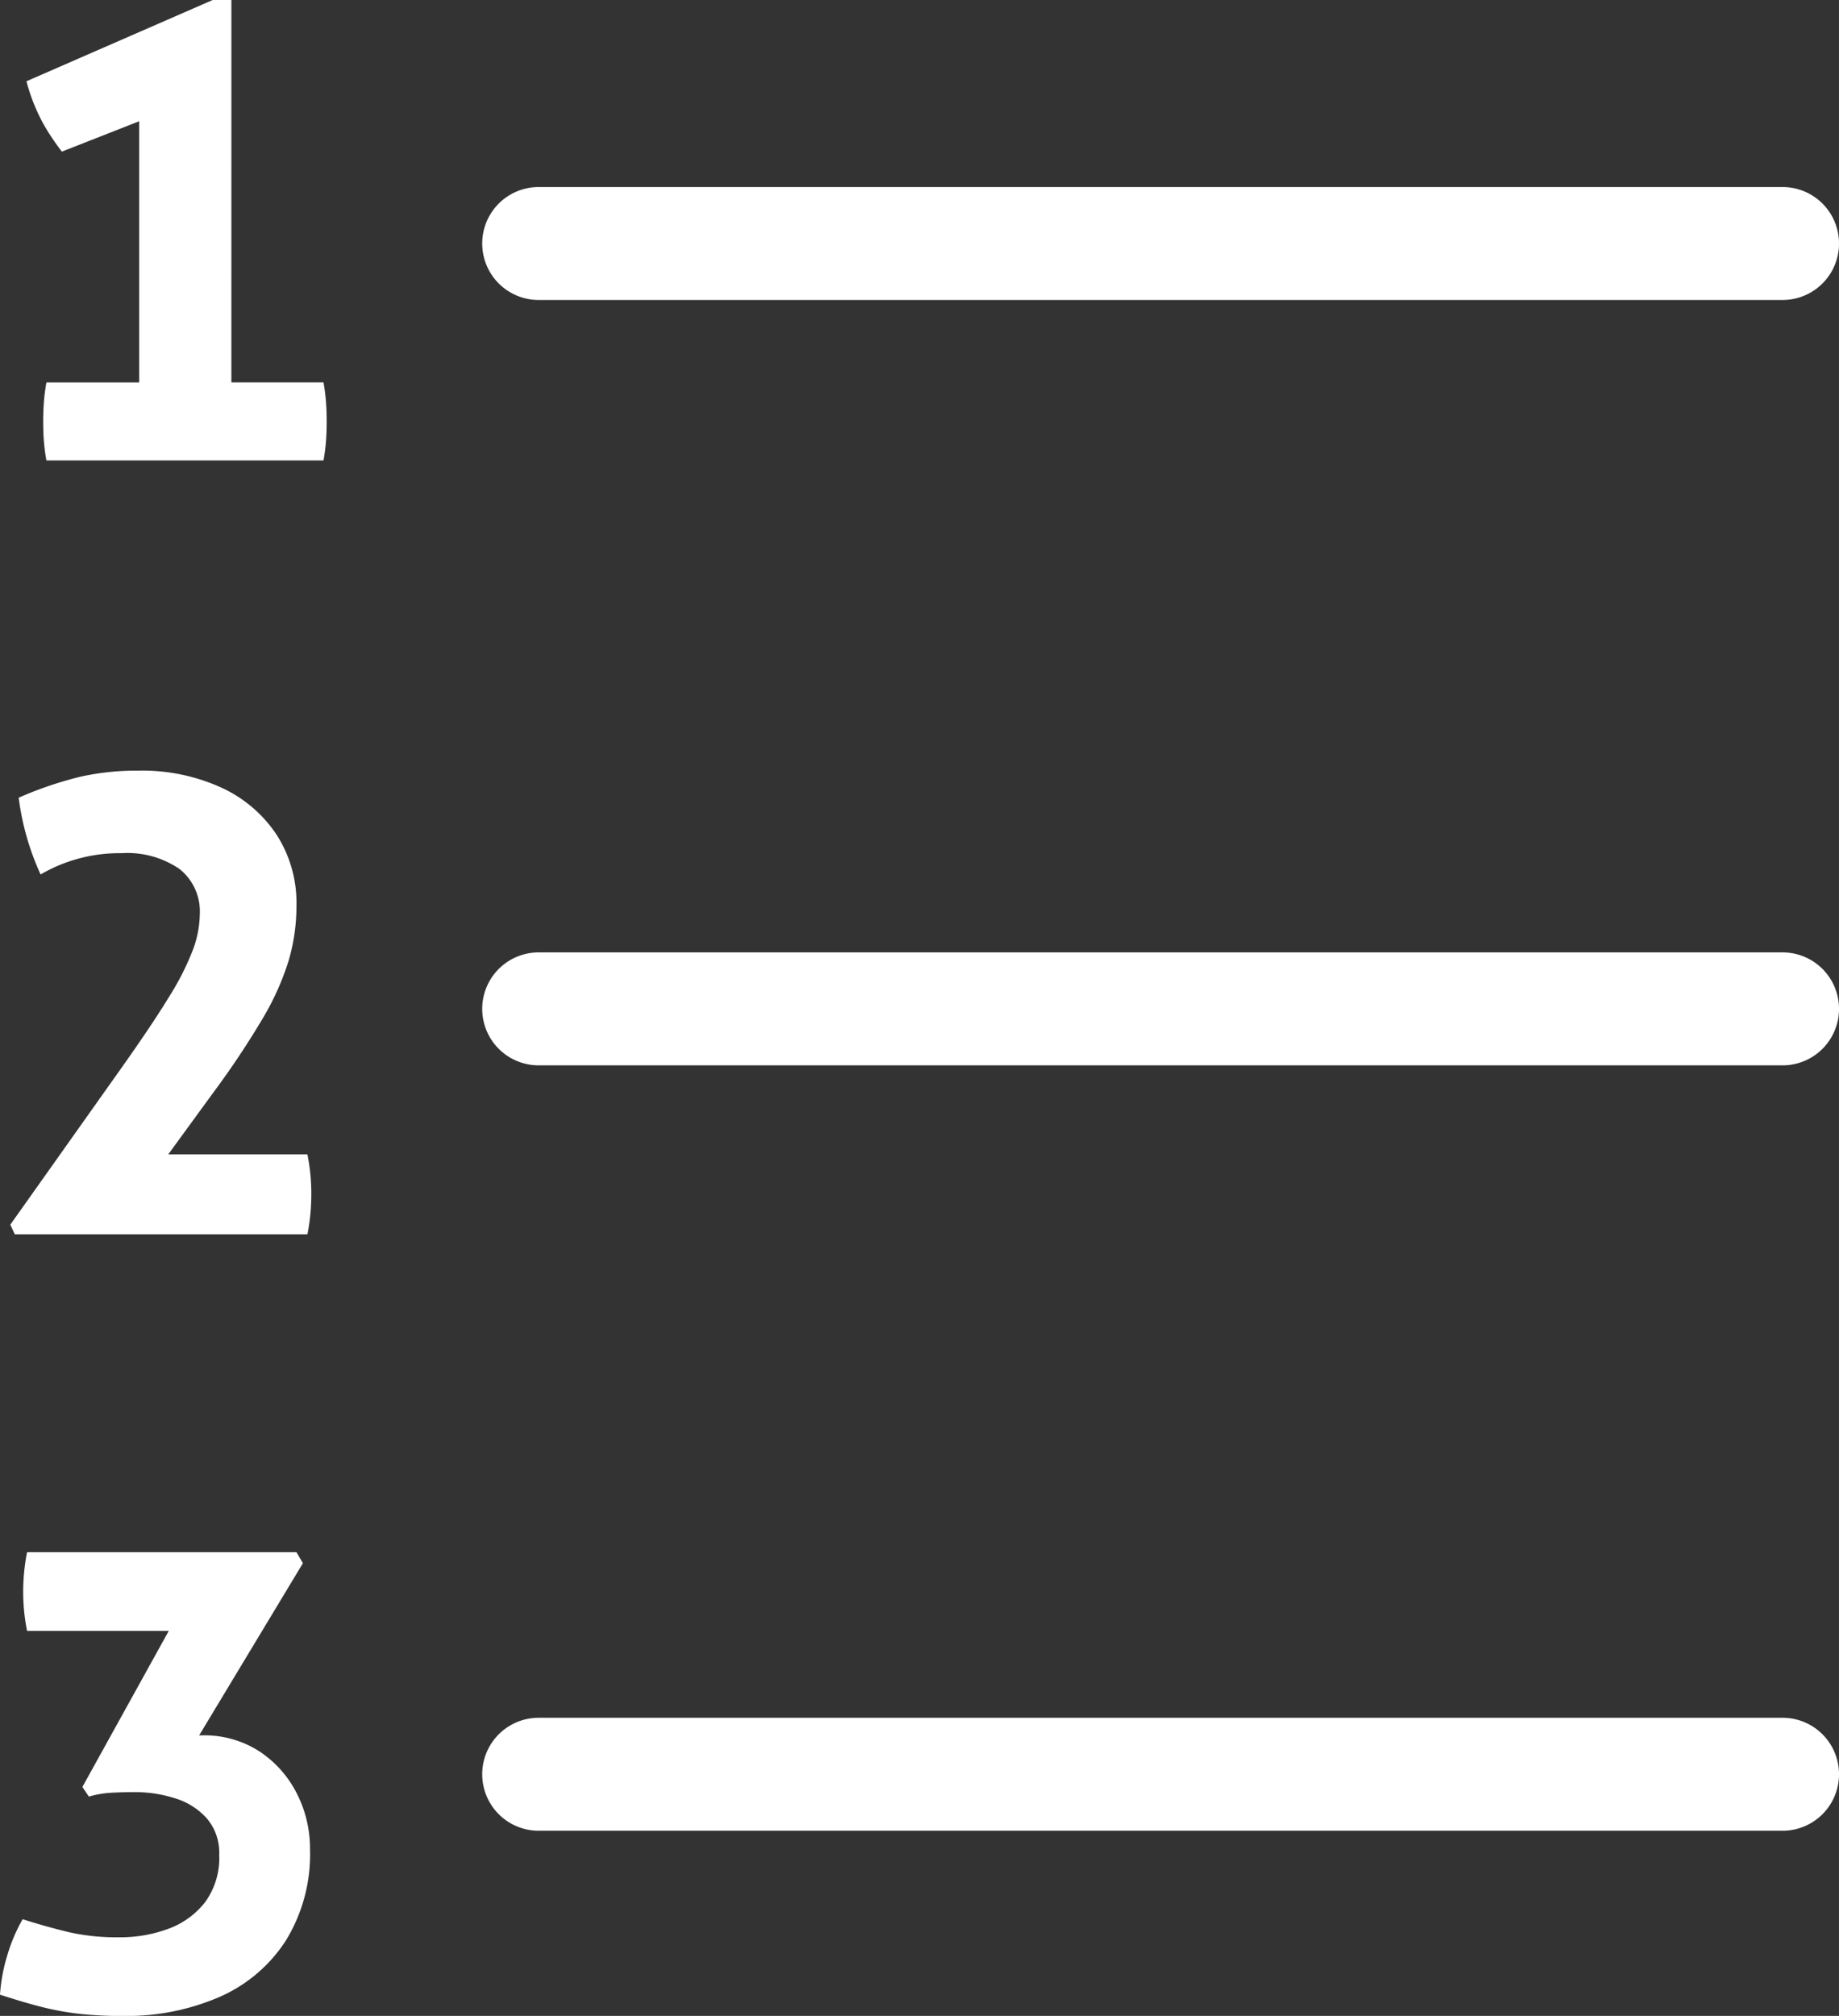<svg id="Groupe_1208" data-name="Groupe 1208" xmlns="http://www.w3.org/2000/svg" xmlns:xlink="http://www.w3.org/1999/xlink" width="98.301" height="107.693" viewBox="0 0 98.301 107.693">
  <rect x="0" y="0" width="98.301" height="107.693" fill="#333333" stroke="none"/>
  <defs>
    <clipPath id="clip-path">
      <rect id="Rectangle_706" data-name="Rectangle 706" width="98.301" height="107.693" fill="#fff"/>
    </clipPath>
  </defs>
  <g id="Groupe_1207" data-name="Groupe 1207" clip-path="url(#clip-path)">
    <path id="Tracé_7766" data-name="Tracé 7766" d="M14.276,20.429H19.2a10.4,10.4,0,0,1,.137,1.085q.034.5.034.982,0,.551-.034,1.034A10.485,10.485,0,0,1,19.2,24.6H4.389a10.376,10.376,0,0,1-.138-1.068q-.034-.482-.034-1.034,0-.482.034-.982a10.293,10.293,0,0,1,.138-1.085H9.349V6.477L5.216,8.1q-.345-.447-.637-.9a9.04,9.04,0,0,1-.534-.93,10.105,10.105,0,0,1-.723-1.929L13.277,0h1Z" transform="translate(-1.908)" fill="#fff"/>
    <path id="Tracé_7767" data-name="Tracé 7767" d="M7.187,112.726q1.688-2.377,2.6-3.876a14.366,14.366,0,0,0,1.275-2.515,5.63,5.63,0,0,0,.362-1.878,2.894,2.894,0,0,0-1.085-2.429,4.93,4.93,0,0,0-3.083-.844,8.391,8.391,0,0,0-4.341,1.137,14.077,14.077,0,0,1-1.171-4.1,20,20,0,0,1,3.29-1.12,13.988,13.988,0,0,1,3.118-.327,10.218,10.218,0,0,1,4.409.9,7.09,7.09,0,0,1,2.963,2.515,6.728,6.728,0,0,1,1.068,3.79,10.366,10.366,0,0,1-.413,2.929,14.331,14.331,0,0,1-1.378,3.083,45.669,45.669,0,0,1-2.652,3.979l-2.412,3.307h7.441a10.694,10.694,0,0,1,.207,2.1,11.043,11.043,0,0,1-.207,2.17H1.537l-.241-.516Z" transform="translate(-0.745 -55.606)" fill="#fff"/>
    <path id="Tracé_7768" data-name="Tracé 7768" d="M10.645,204.709h.138a5.412,5.412,0,0,1,3.118.878,5.864,5.864,0,0,1,1.981,2.257,6.462,6.462,0,0,1,.689,2.928,8.8,8.8,0,0,1-1.309,4.927,8.07,8.07,0,0,1-3.566,3,12.518,12.518,0,0,1-5.116,1,20.618,20.618,0,0,1-2.394-.121,15.281,15.281,0,0,1-1.964-.362q-.948-.241-2.222-.654a9.279,9.279,0,0,1,.4-2.136,8.925,8.925,0,0,1,.81-1.895q1.309.414,2.463.689a11.541,11.541,0,0,0,2.67.276,7.424,7.424,0,0,0,2.687-.465,4.394,4.394,0,0,0,1.947-1.43,4.018,4.018,0,0,0,.741-2.515,2.831,2.831,0,0,0-.637-1.912A3.692,3.692,0,0,0,9.4,208.085a7.042,7.042,0,0,0-2.239-.345q-.586,0-1.206.034a5.323,5.323,0,0,0-1.206.206l-.345-.516,4.617-8.337H1.447a10.514,10.514,0,0,1-.207-2.067,10.868,10.868,0,0,1,.207-2.136h14.4l.345.586Z" transform="translate(0 -112.002)" fill="#fff"/>
    <path id="Tracé_7769" data-name="Tracé 7769" d="M130.1,29.522H63.608a3.017,3.017,0,1,1,0-6.034H130.1a3.017,3.017,0,1,1,0,6.034" transform="translate(-34.815 -13.496)" fill="#fff"/>
    <path id="Tracé_7770" data-name="Tracé 7770" d="M130.1,125.635H63.608a3.017,3.017,0,0,1,0-6.034H130.1a3.017,3.017,0,0,1,0,6.034" transform="translate(-34.815 -68.722)" fill="#fff"/>
    <path id="Tracé_7771" data-name="Tracé 7771" d="M130.1,221.748H63.608a3.017,3.017,0,1,1,0-6.034H130.1a3.017,3.017,0,1,1,0,6.034" transform="translate(-34.815 -123.947)" fill="#fff"/>
  </g>
</svg>
